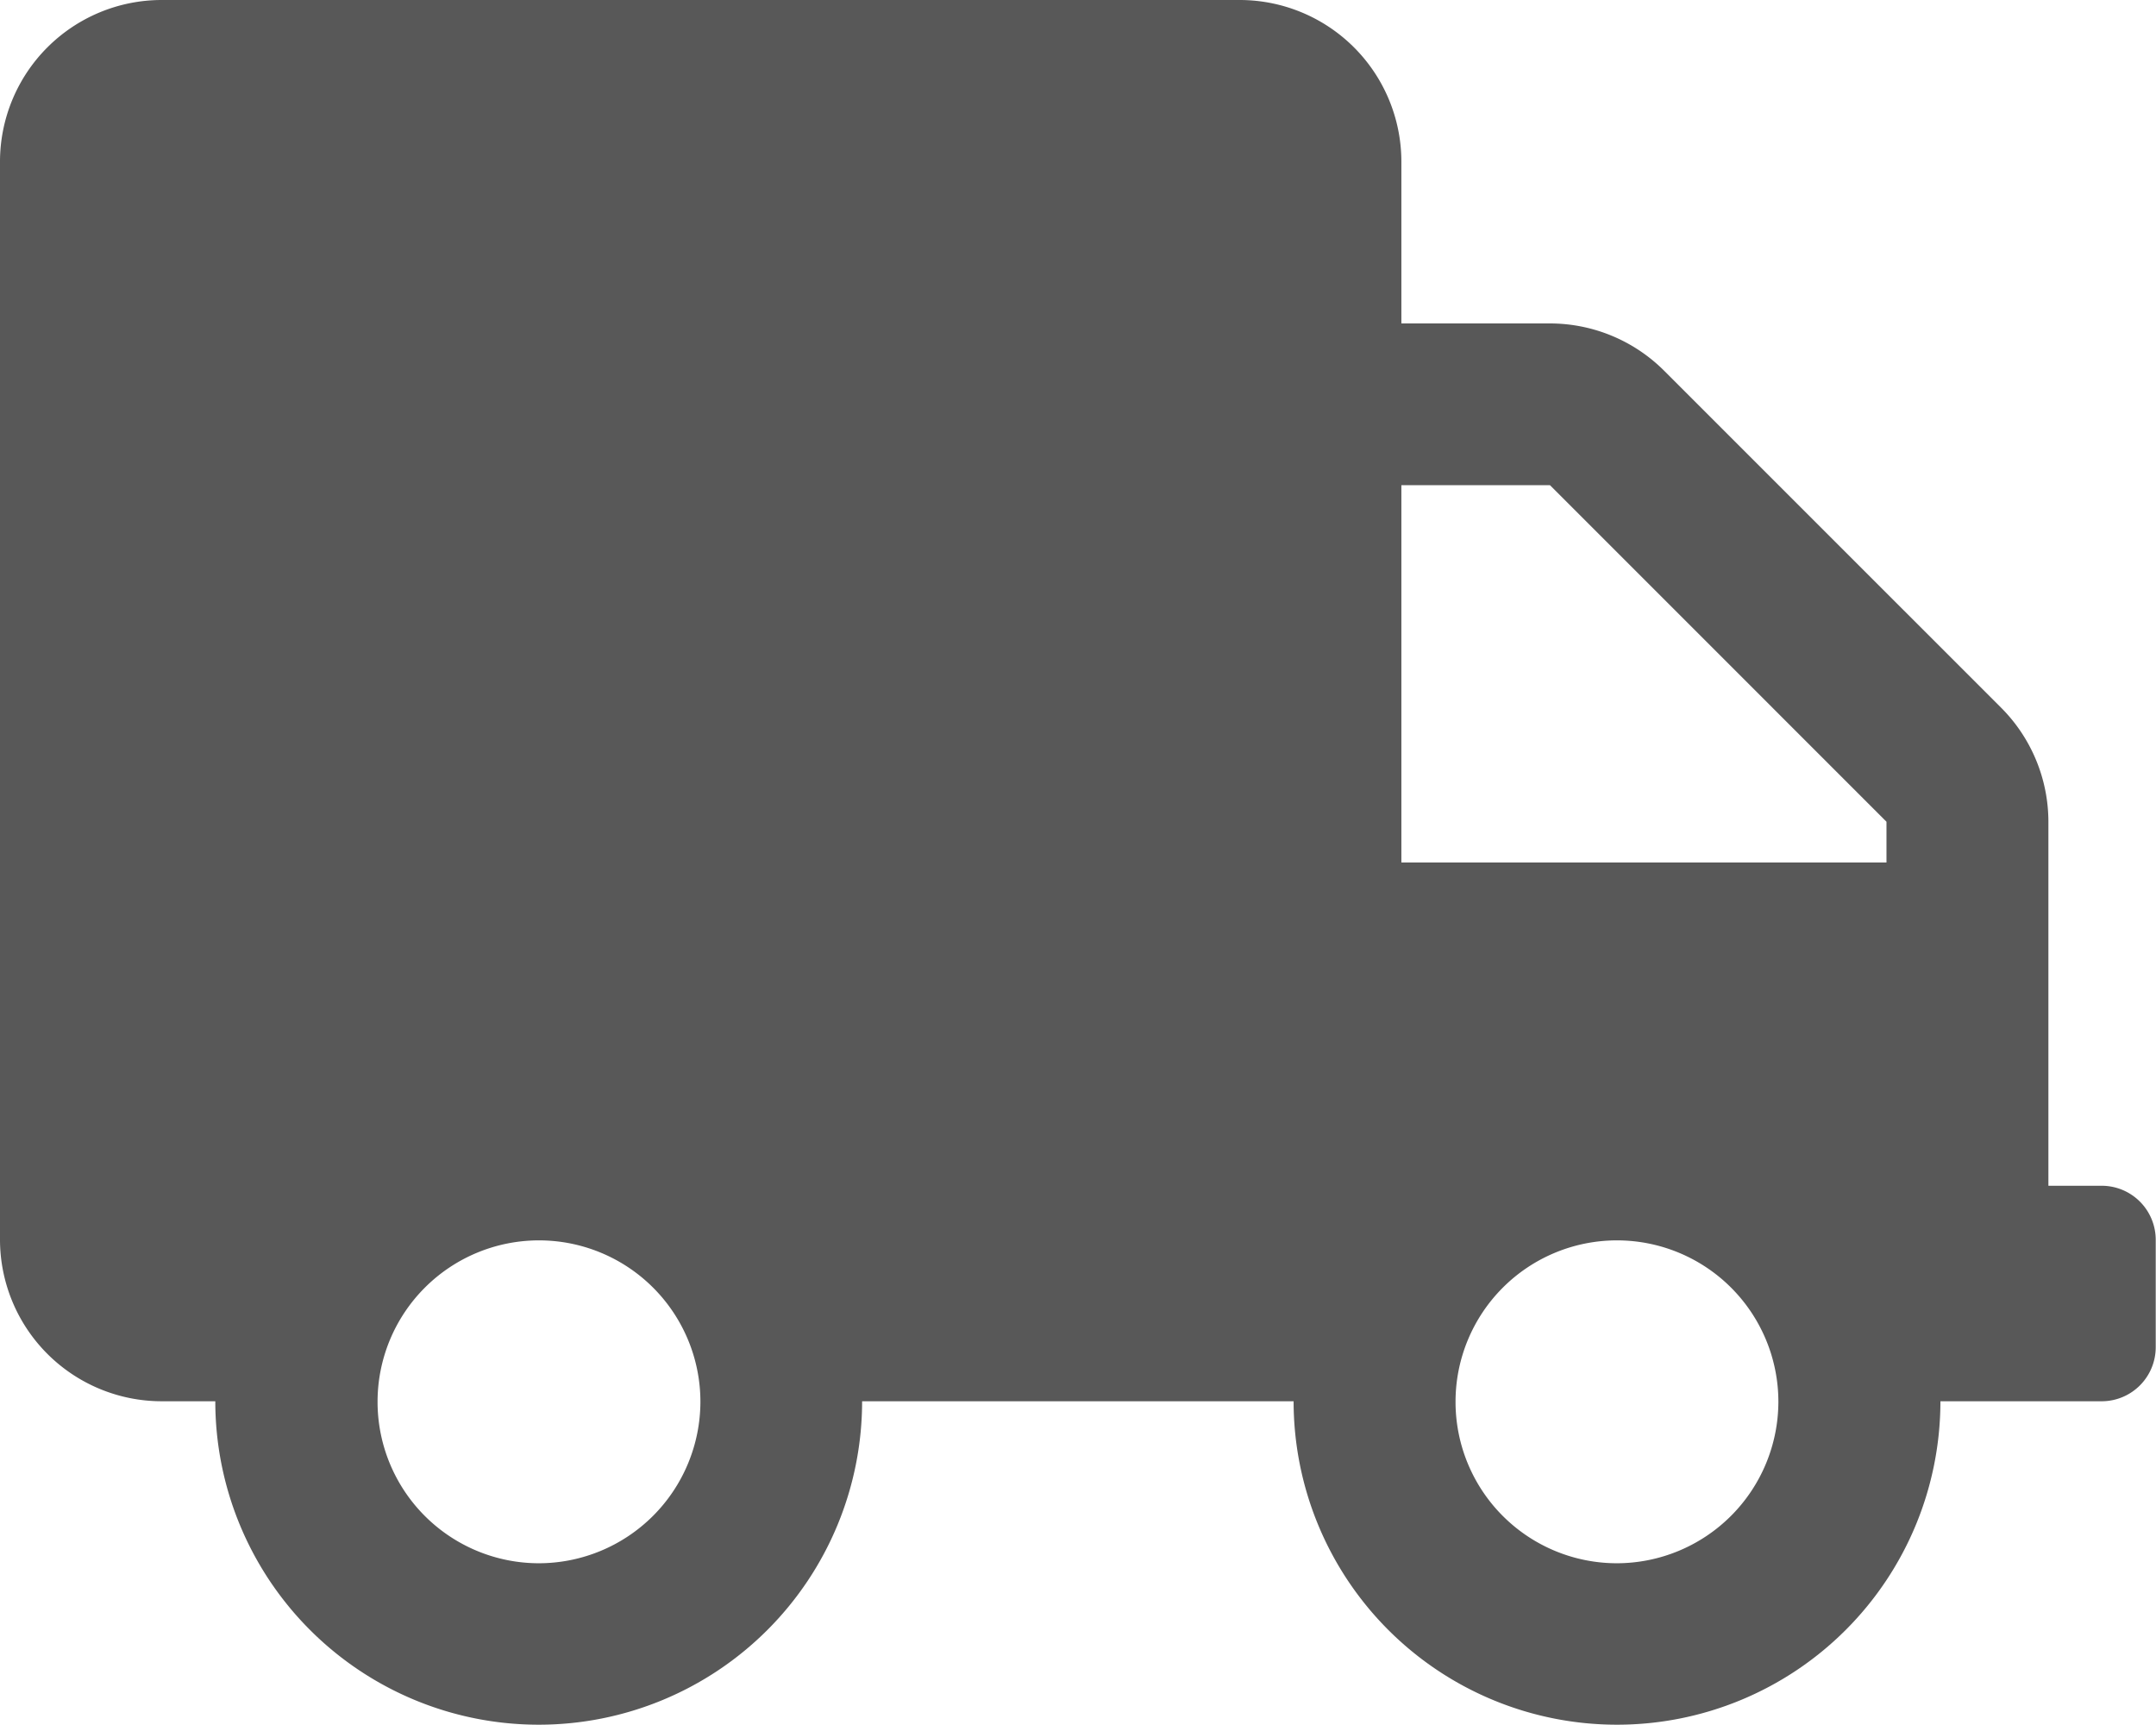 <svg xmlns="http://www.w3.org/2000/svg" width="38.733" height="30.986" viewBox="0 0 38.733 30.986">
  <path id="FontAwsome_truck_" data-name="FontAwsome (truck)" d="M37.764,21.3H36.8V14.761a2.905,2.905,0,0,0-.853-2.052L29.9,6.663a2.905,2.905,0,0,0-2.052-.853H25.176V2.9a2.906,2.906,0,0,0-2.9-2.9H2.9A2.906,2.906,0,0,0,0,2.9V22.271a2.906,2.906,0,0,0,2.9,2.9h.968a5.81,5.81,0,1,0,11.62,0H23.24a5.81,5.81,0,1,0,11.62,0h2.9a.971.971,0,0,0,.968-.968V22.271A.971.971,0,0,0,37.764,21.3ZM9.683,28.081a2.9,2.9,0,1,1,2.9-2.9A2.906,2.906,0,0,1,9.683,28.081Zm19.366,0a2.9,2.9,0,1,1,2.9-2.9A2.906,2.906,0,0,1,29.05,28.081Zm4.842-12.588H25.176V8.715h2.669l6.046,6.046Z" fill="#585858"/>
</svg>
